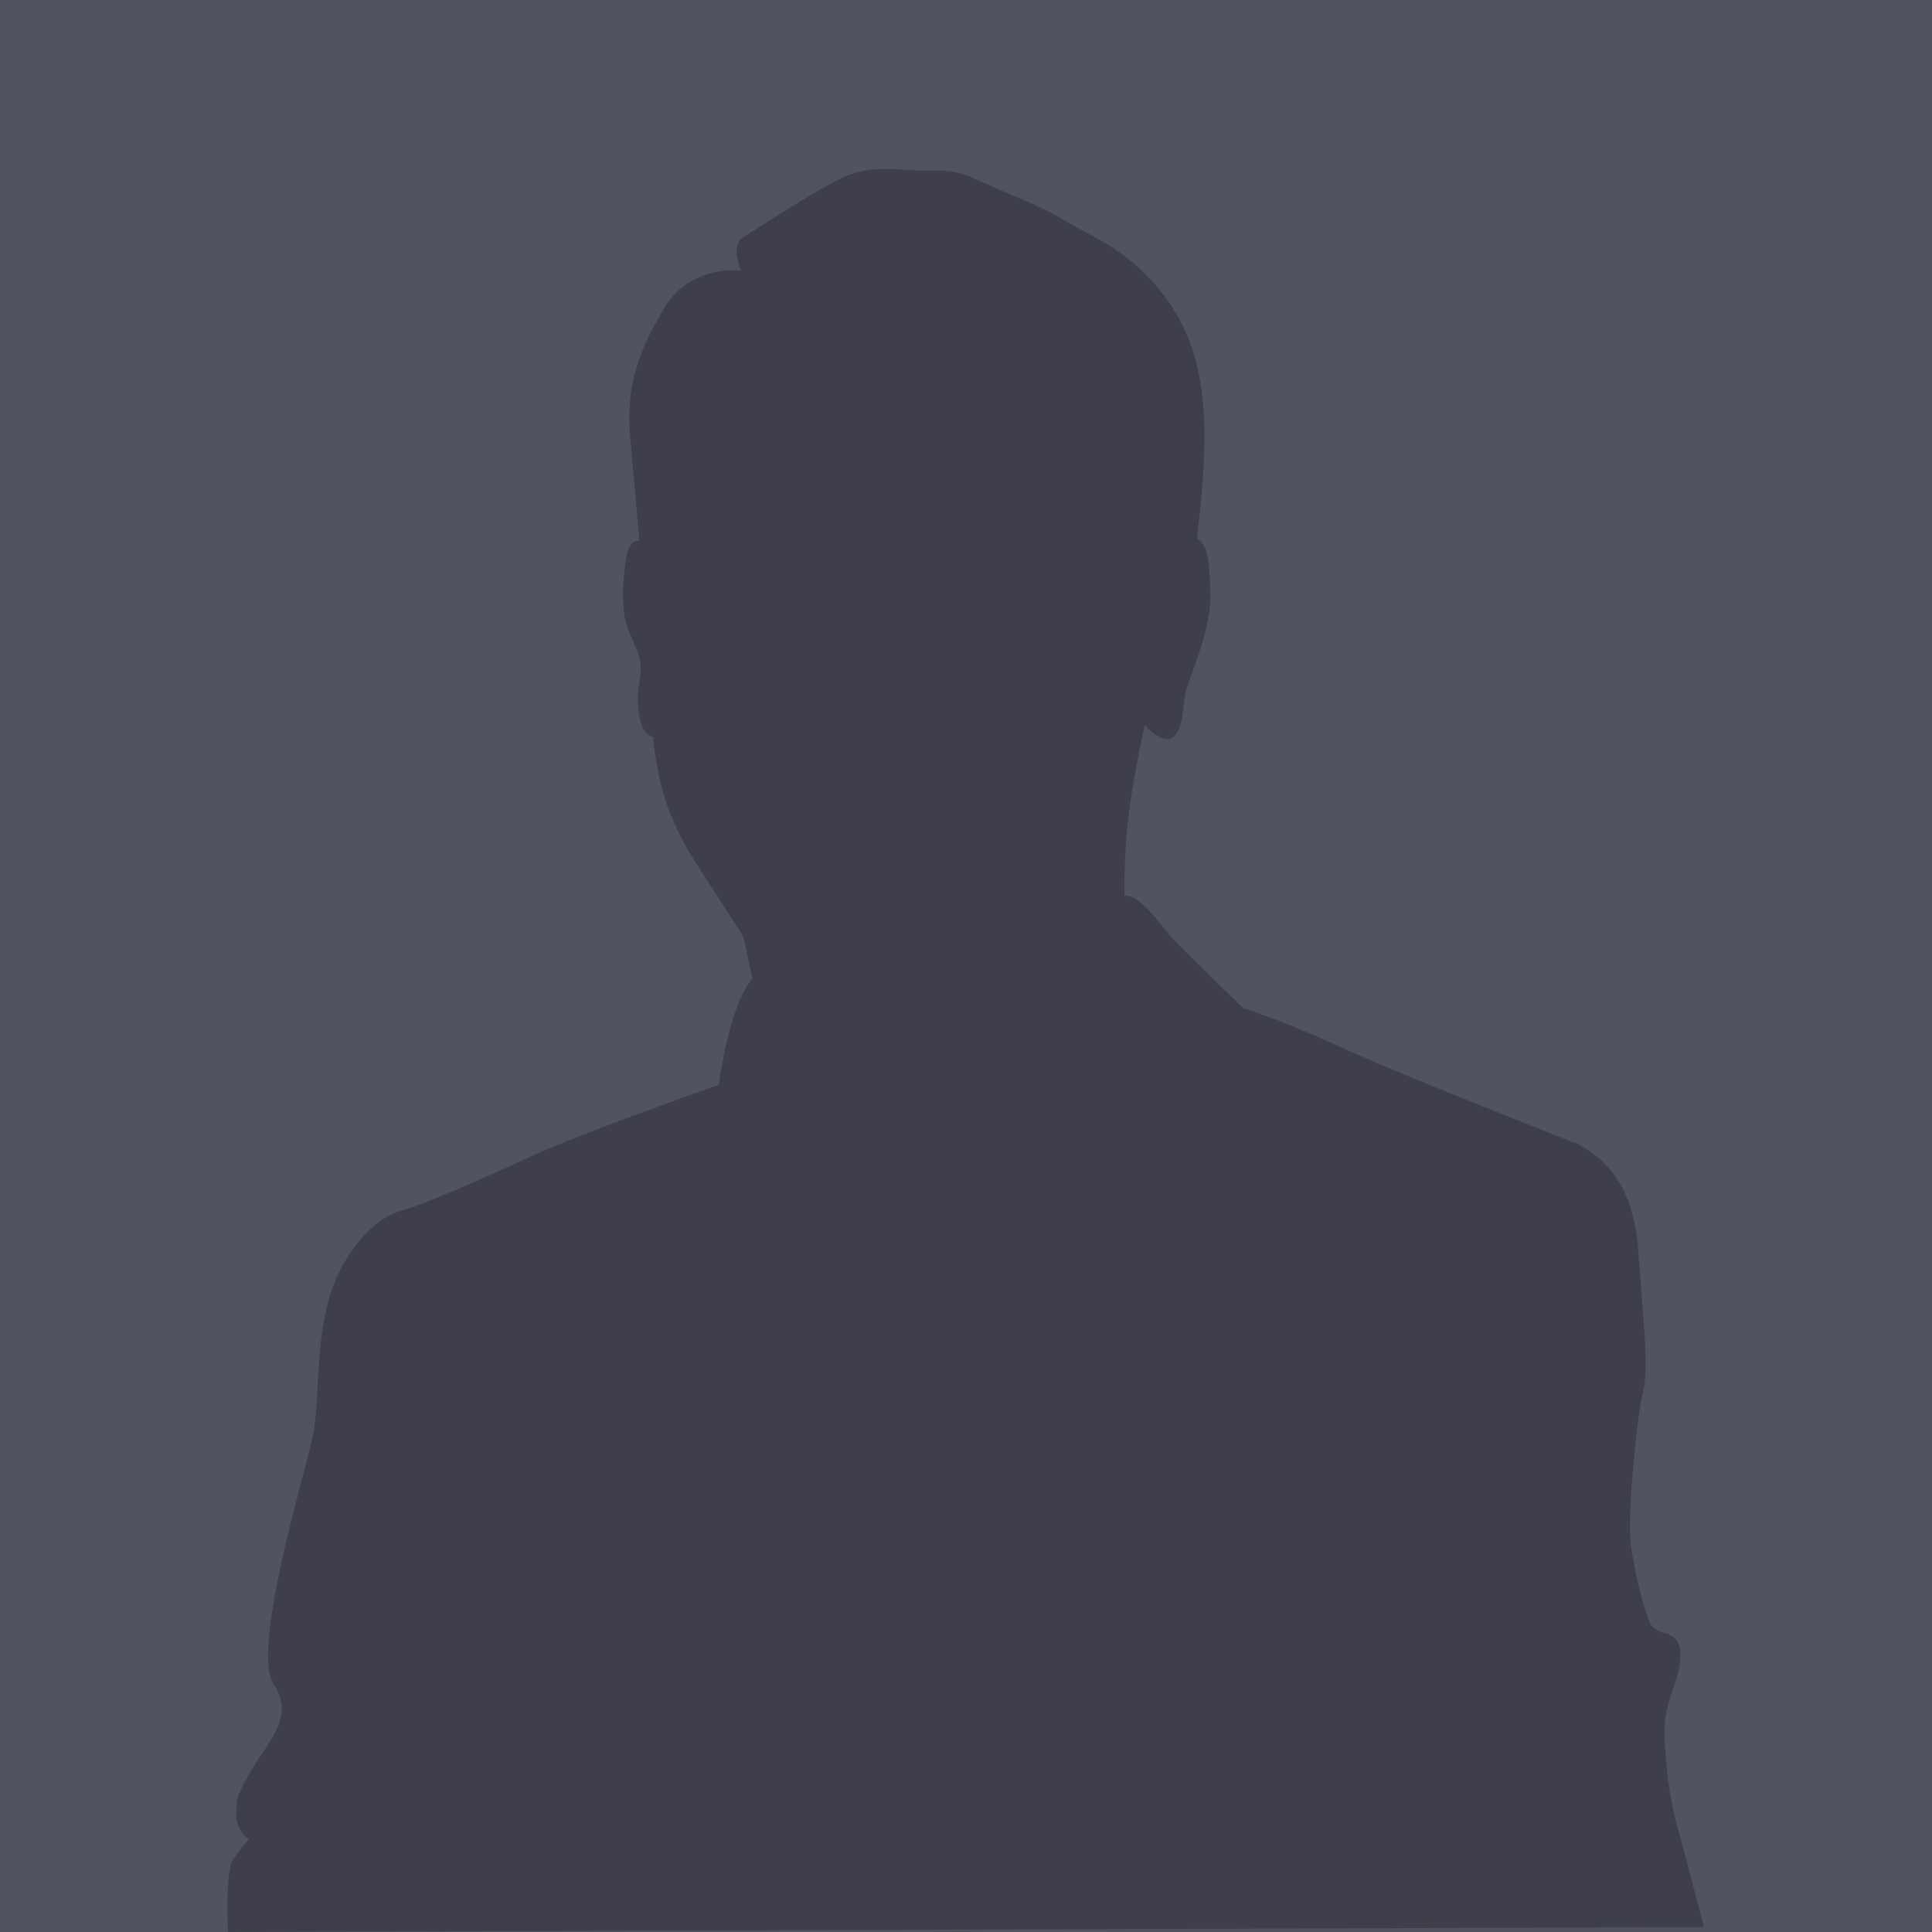 <?xml version="1.0" encoding="utf-8"?>
<!-- Generator: Adobe Illustrator 26.0.2, SVG Export Plug-In . SVG Version: 6.00 Build 0)  -->
<svg version="1.1" xmlns="http://www.w3.org/2000/svg" xmlns:xlink="http://www.w3.org/1999/xlink" x="0px" y="0px"
	 viewBox="0 0 400 400" style="enable-background:new 0 0 400 400;" xml:space="preserve">
<style type="text/css">
	.st0{fill-rule:evenodd;clip-rule:evenodd;fill:#50545F;}
	.st1{fill-rule:evenodd;clip-rule:evenodd;fill:#3E3F4A;}
</style>
<g id="Hintergrund">
	<rect class="st0" width="400" height="400"/>
</g>
<g id="Mann">
	<g>
		<path class="st1" d="M52.1,366.4c-3.7,6.3-3,6.4-3.2,9.3c-0.2,2.9,2.6,5.2,2.6,5.2s-1.6,1.6-3.3,4.2c-1.6,2.6-1,14.9-1,14.9
			l305.6-1c0,0-4-15.3-5.6-21.1c-1.6-5.8-2.3-12-2.6-18.8c-0.3-6.8,3.6-11.7,3.3-16.9c-0.3-5.2-4.9-3.2-6.3-6.2
			c-1.3-2.9-3.3-11-4-16.5c-0.7-5.5,1.3-26.6,2.6-31.5c1.3-4.9-0.3-18.2-1-28.9c-0.7-10.7-4.6-18.2-12.7-22.3
			c0,0-36.6-14.3-49.4-20.2c-12.8-5.9-19.6-7.8-19.6-7.8s-12.5-12-14.9-14.7c-2.5-2.7-6.2-8.7-9.8-8.7c-0.1-13.4,1.5-21,2.3-25.7
			c0.8-4.7,1.9-9.6,1.9-9.6s3.8,4.6,6.1,2.3c2.3-2.3,1.5-6.8,2.8-10.6c1.3-3.7,4.9-12.4,4.7-18.8c-0.2-6.4-0.4-10.2-2.8-11.5
			c1.9-16.3,3.5-33.5-4.2-46.4c-7.7-12.8-17.4-15.9-22.9-19.3c-5.5-3.4-13.9-6.4-18.7-8.7c-4.8-2.3-7.9-1.7-11.7-1.8
			s-9.5-1-14.5,0.9s-19.1,11.2-21.9,12.9c-2.8,1.7-0.5,6.9-0.5,6.9s-10.5-1.3-15.9,7.8c-5.3,9.1-8,15.8-7,27.1
			c1,11.3,1.9,21.1,1.9,21.1s-2.2-0.6-2.8,3.7c-0.6,4.3-1.2,10.6,0.5,14.7c1.6,4.1,3.2,5.9,2.3,10.6s0,11.3,2.8,11.5
			c0.8,7.7,2.3,16,8.9,26.2c6.6,10.2,9.8,15.2,9.8,15.2l1.9,8.7c-4.8,5.3-7,22-7,22s-28.2,9.9-38.6,14.7s-21.9,9.9-27.5,11.5
			c-5.6,1.6-12.4,9.2-14.9,19.3c-2.6,10.1-1.5,20.9-3.3,28.5c-1.8,7.6-12.4,43.2-7.9,50C61.1,355.2,55.9,360.1,52.1,366.4z"/>
	</g>
</g>
</svg>
